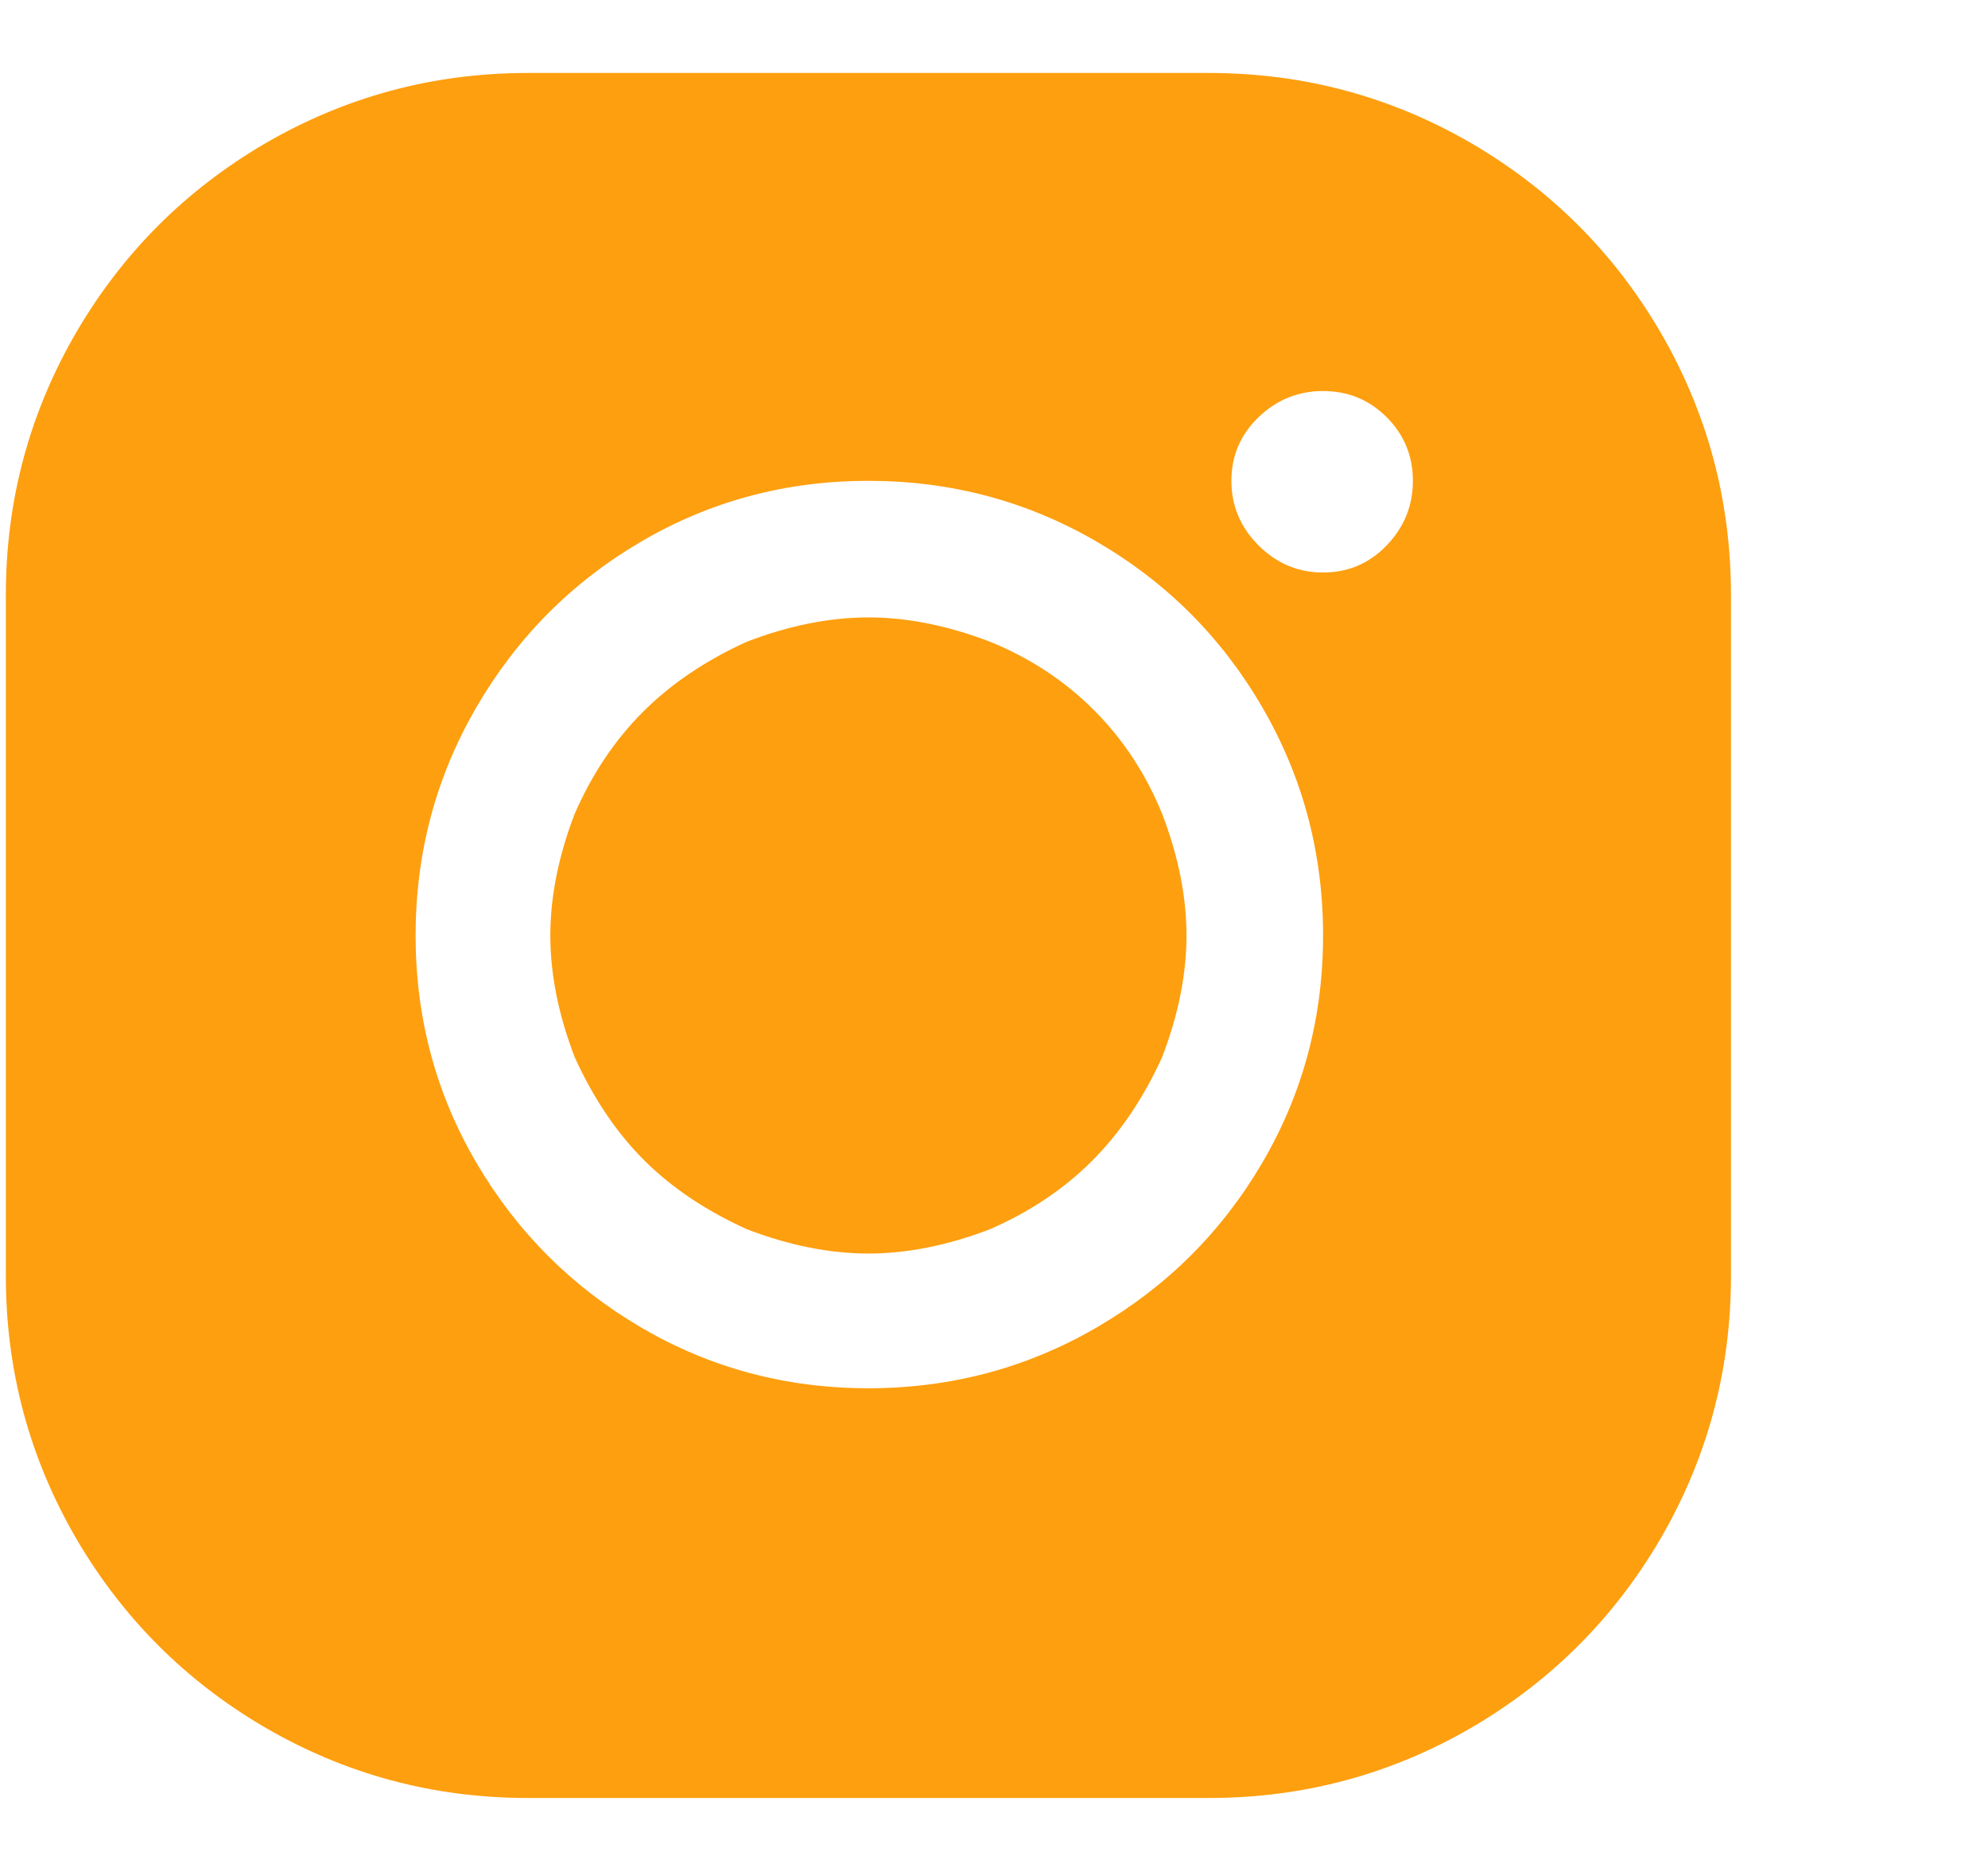 <svg width="17" height="16" viewBox="0 0 17 16" fill="none" xmlns="http://www.w3.org/2000/svg">
<g clip-path="url(#clip0_3000_2022)">
<path d="M4.514 0.624C3.703 0.624 2.951 0.827 2.258 1.232C1.586 1.627 1.053 2.16 0.658 2.832C0.253 3.525 0.05 4.277 0.05 5.088V10.912C0.05 11.723 0.253 12.475 0.658 13.168C1.053 13.84 1.586 14.373 2.258 14.768C2.951 15.173 3.703 15.376 4.514 15.376H10.338C11.149 15.376 11.901 15.173 12.594 14.768C13.266 14.373 13.799 13.84 14.194 13.168C14.599 12.475 14.802 11.723 14.802 10.912V5.088C14.802 4.277 14.599 3.525 14.194 2.832C13.799 2.16 13.266 1.627 12.594 1.232C11.901 0.827 11.149 0.624 10.338 0.624H4.514ZM11.314 3.344C11.527 3.344 11.709 3.419 11.858 3.568C12.007 3.717 12.082 3.899 12.082 4.112C12.082 4.325 12.007 4.509 11.858 4.664C11.709 4.819 11.527 4.896 11.314 4.896C11.101 4.896 10.917 4.819 10.762 4.664C10.607 4.509 10.53 4.325 10.53 4.112C10.53 3.899 10.607 3.717 10.762 3.568C10.917 3.419 11.101 3.344 11.314 3.344ZM7.426 4.112C8.13 4.112 8.781 4.285 9.378 4.632C9.975 4.979 10.447 5.451 10.794 6.048C11.141 6.645 11.314 7.296 11.314 8C11.314 8.704 11.141 9.352 10.794 9.944C10.447 10.536 9.975 11.005 9.378 11.352C8.781 11.699 8.13 11.872 7.426 11.872C6.722 11.872 6.074 11.699 5.482 11.352C4.89 11.005 4.421 10.536 4.074 9.944C3.727 9.352 3.554 8.704 3.554 8C3.554 7.296 3.727 6.645 4.074 6.048C4.421 5.451 4.89 4.979 5.482 4.632C6.074 4.285 6.722 4.112 7.426 4.112ZM7.426 5.28C7.095 5.28 6.749 5.349 6.386 5.488C6.034 5.648 5.738 5.848 5.498 6.088C5.258 6.328 5.063 6.619 4.914 6.96C4.775 7.323 4.706 7.669 4.706 8C4.706 8.331 4.775 8.677 4.914 9.04C5.074 9.392 5.271 9.685 5.506 9.92C5.741 10.155 6.034 10.352 6.386 10.512C6.749 10.651 7.095 10.72 7.426 10.72C7.757 10.72 8.103 10.651 8.466 10.512C8.807 10.363 9.098 10.168 9.338 9.928C9.578 9.688 9.778 9.392 9.938 9.04C10.077 8.677 10.146 8.331 10.146 8C10.146 7.669 10.077 7.323 9.938 6.96C9.799 6.619 9.605 6.323 9.354 6.072C9.103 5.821 8.807 5.627 8.466 5.488C8.103 5.349 7.757 5.28 7.426 5.28Z" fill="#FE9F0F"/>
</g>
<defs>
<clipPath id="clip0_3000_2022">
<rect width="16.02" height="16" fill="white" transform="matrix(1 0 0 -1 0.04 16)"/>
</clipPath>
</defs>
</svg>
